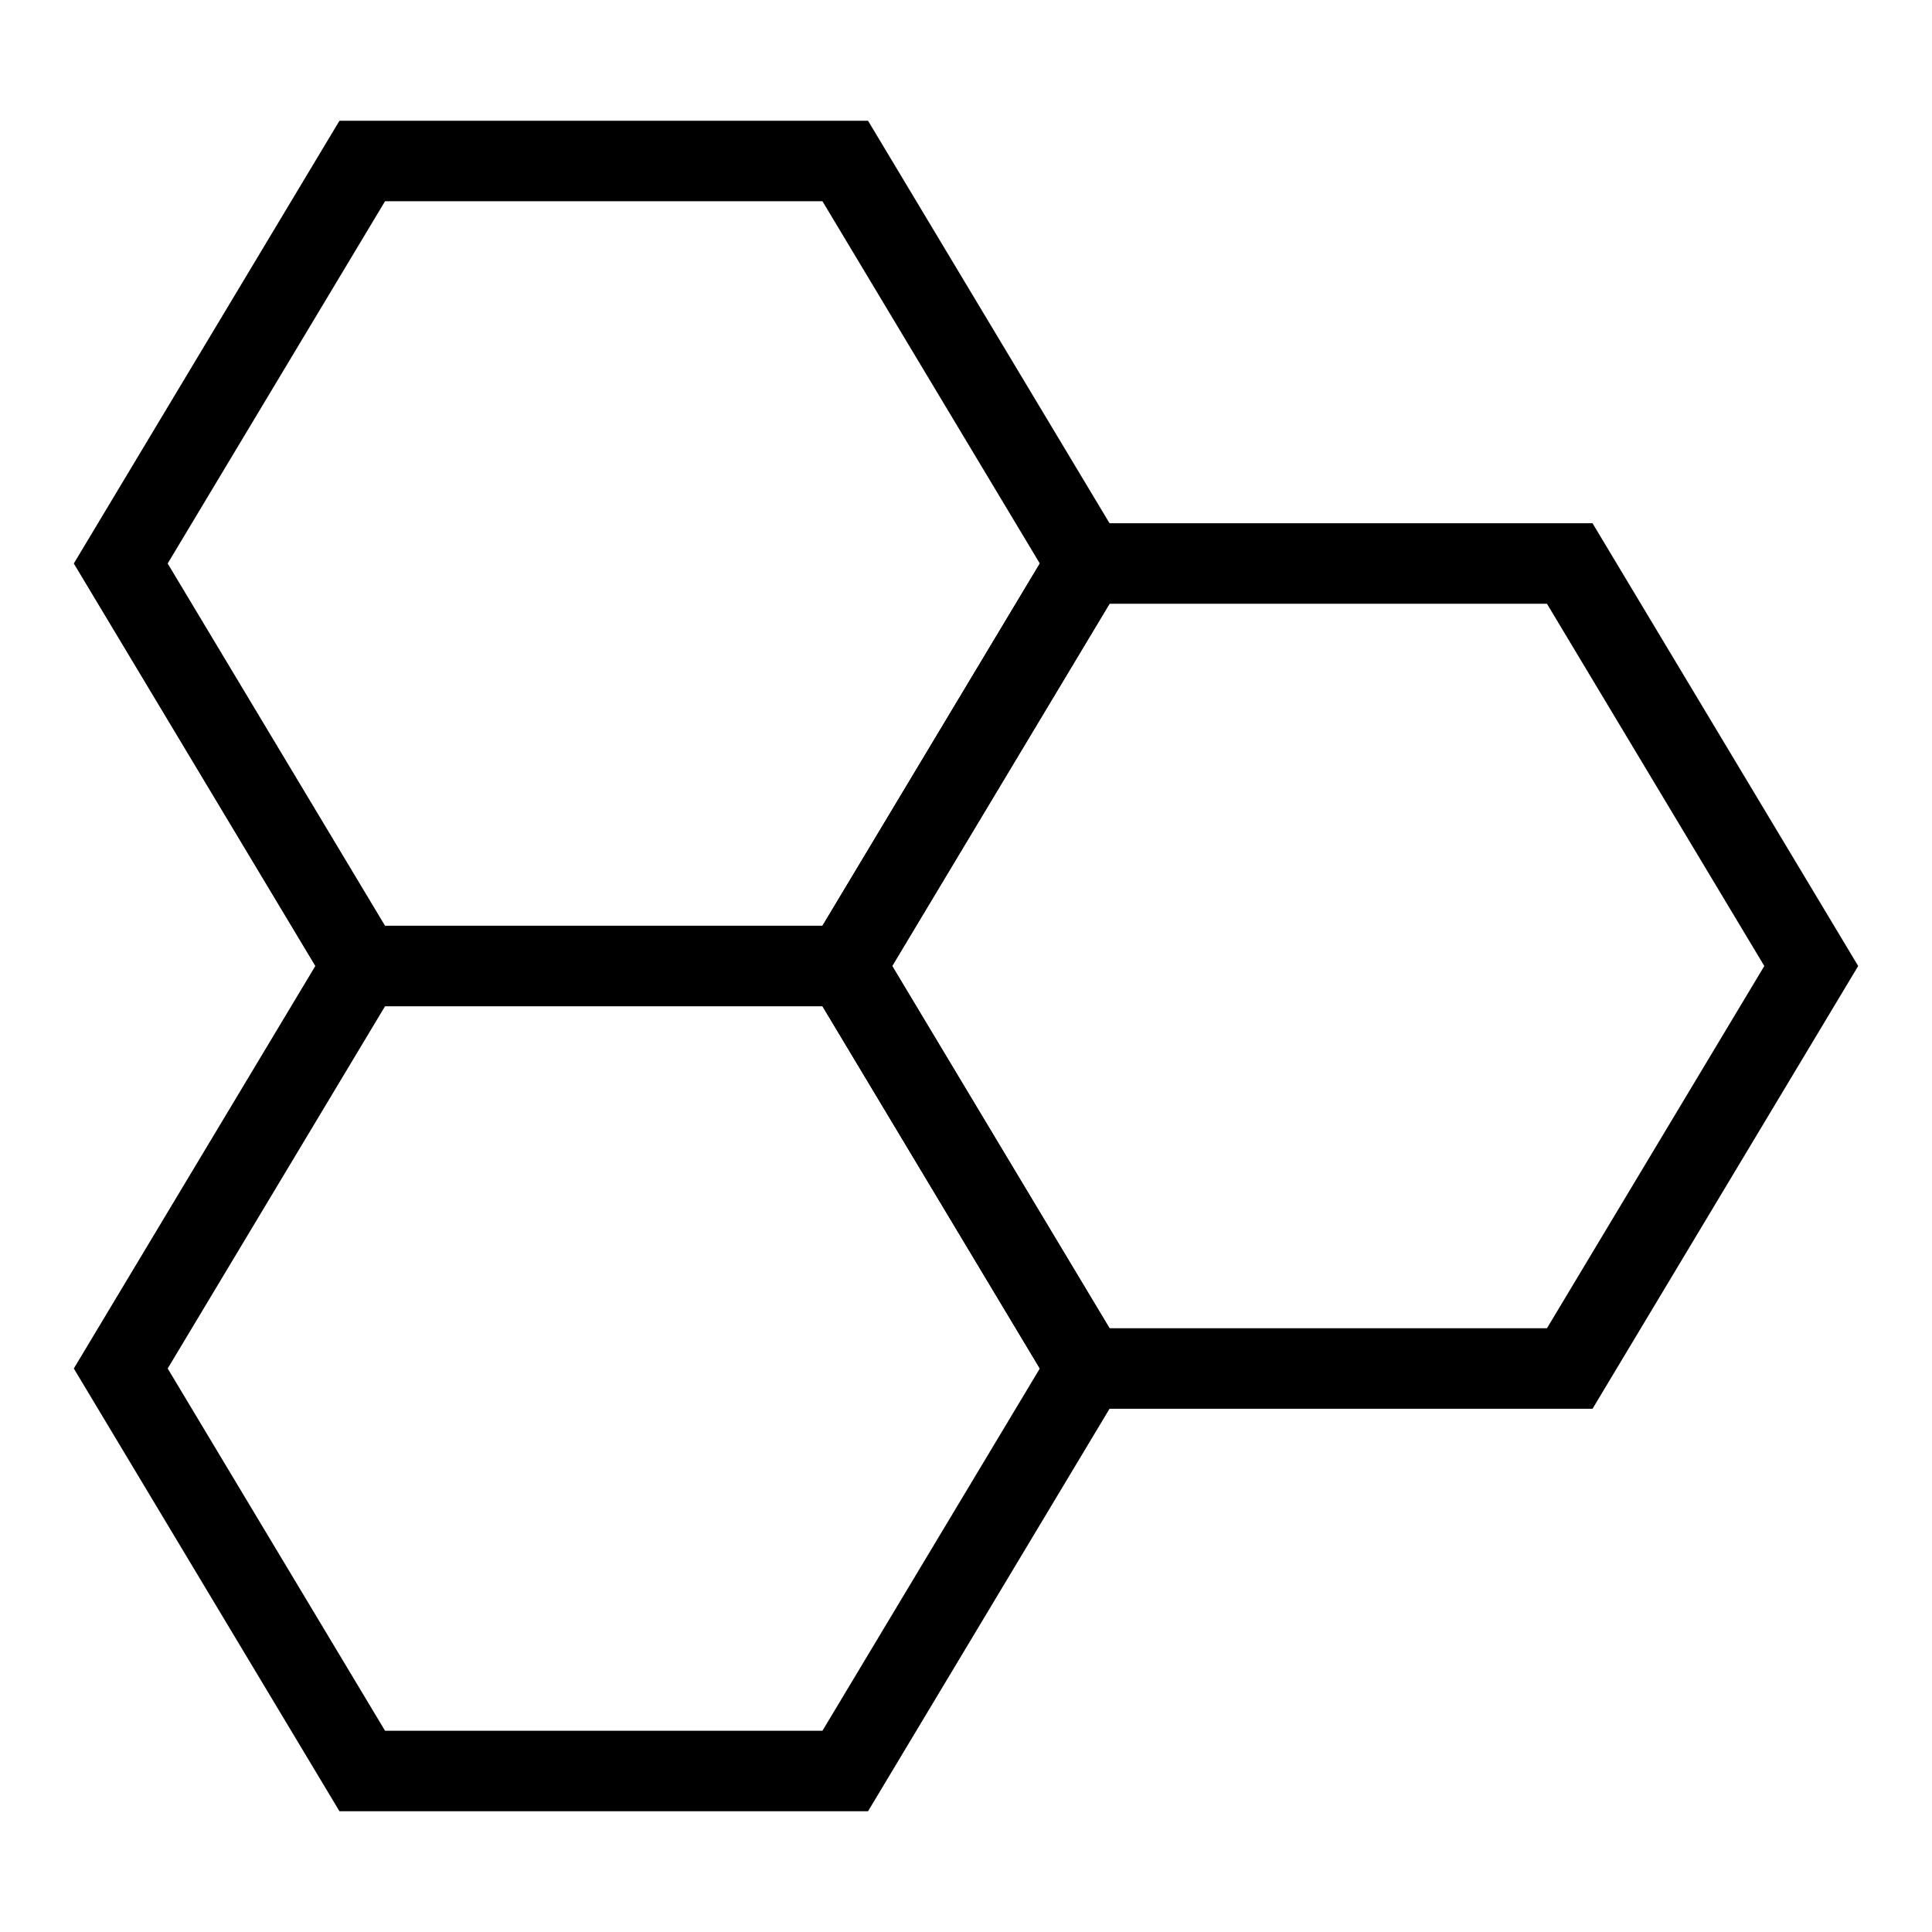 <?xml version="1.0" encoding="UTF-8"?>
<svg xmlns="http://www.w3.org/2000/svg" xmlns:xlink="http://www.w3.org/1999/xlink" version="1.1" x="0px" y="0px" viewBox="0 0 24 24" xml:space="preserve" class="brz-icon-svg align-[initial]" data-type="outline" data-name="molecule-40">
  <g transform="translate(0, 0)" class="nc-icon-wrapper" fill="none"><polygon fill="none" stroke="currentColor" vector-effect="non-scaling-stroke" stroke-linecap="square" stroke-miterlimit="10" points="4.5,12 1.5,7 4.5,2 10.5,2 13.5,7 10.5,12 " stroke-linejoin="miter"></polygon> <polygon fill="none" stroke="currentColor" vector-effect="non-scaling-stroke" stroke-linecap="square" stroke-miterlimit="10" points="4.5,22 1.5,17 4.5,12 10.5,12 13.5,17 10.5,22 " stroke-linejoin="miter"></polygon> <polygon fill="none" stroke="currentColor" vector-effect="non-scaling-stroke" stroke-linecap="square" stroke-miterlimit="10" points="13.5,17 10.5,12 13.5,7 19.5,7 22.5,12 19.5,17 " stroke-linejoin="miter"></polygon></g>
</svg>
